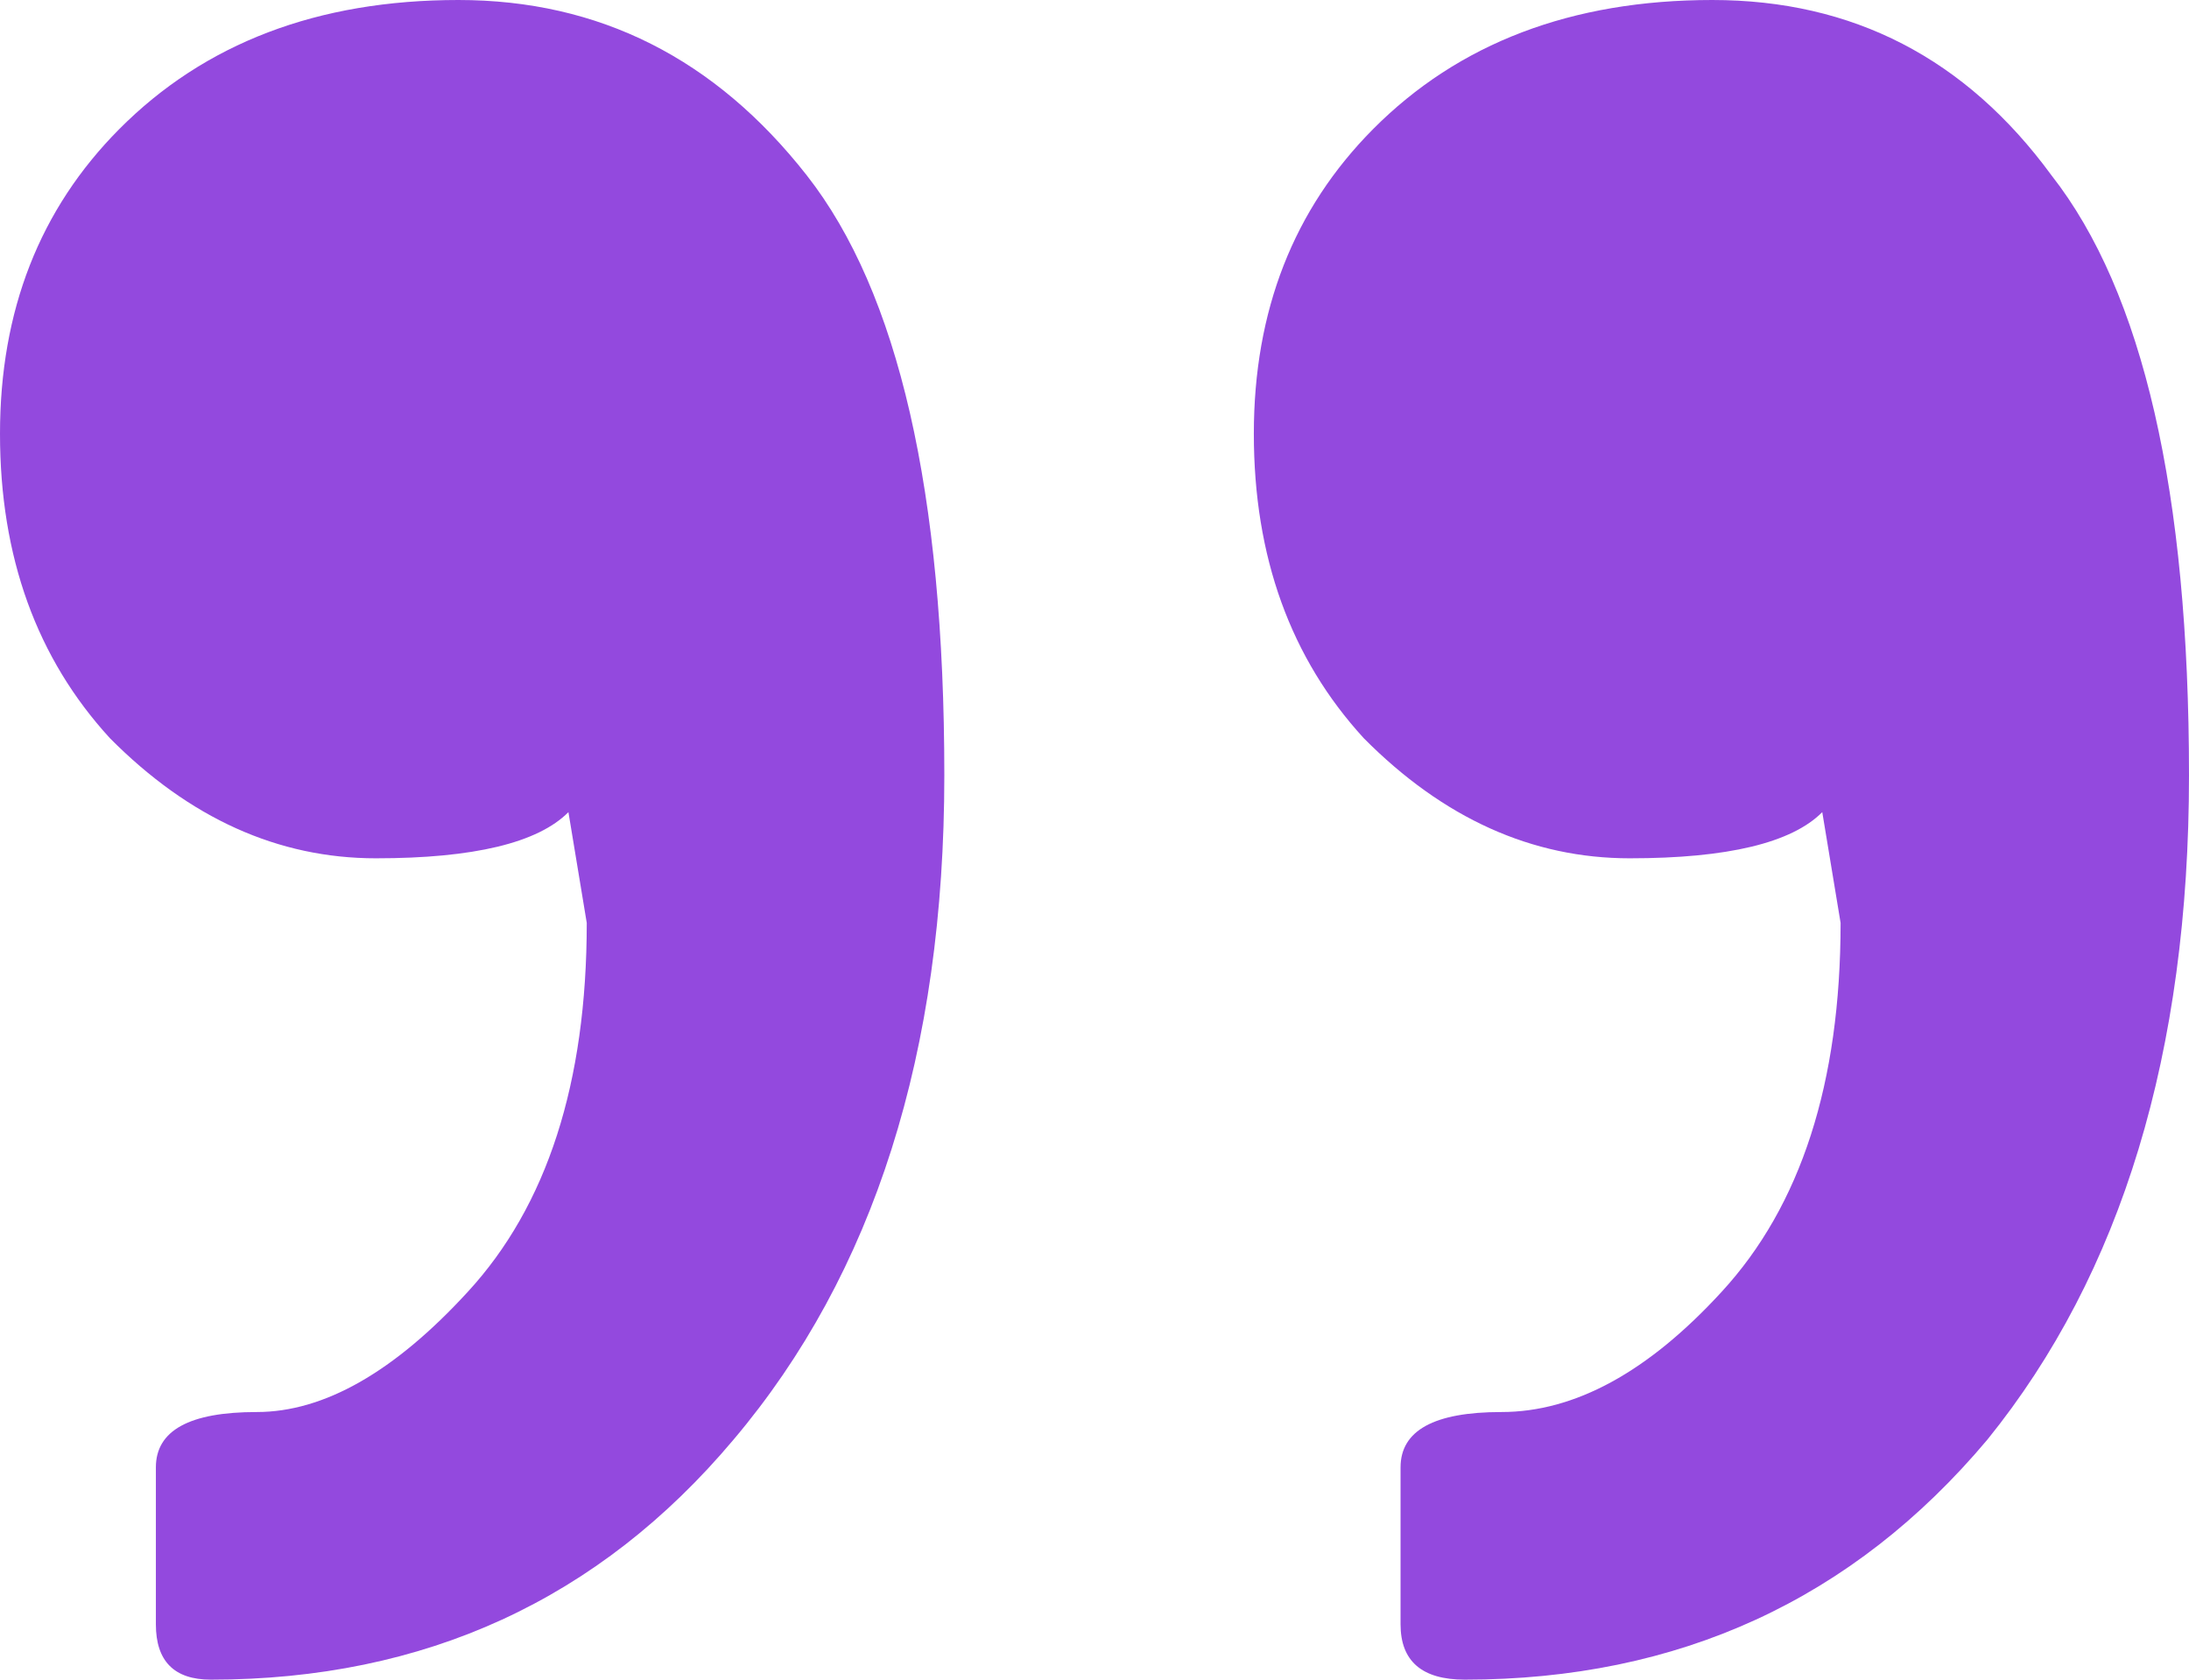 <svg width="43" height="33" viewBox="0 0 43 33" fill="none" xmlns="http://www.w3.org/2000/svg">
<path id="&#226;&#128;&#157;" d="M3.062 31.912V28.83C3.062 28.104 3.722 27.742 5.043 27.742C6.363 27.742 7.744 26.956 9.185 25.385C10.746 23.692 11.526 21.275 11.526 18.132L11.166 15.956C10.566 16.56 9.305 16.863 7.384 16.863C5.463 16.863 3.722 16.077 2.161 14.505C0.72 12.934 0 10.94 0 8.522C0 6.104 0.78 4.11 2.341 2.538C4.022 0.846 6.243 0 9.005 0C11.766 0 14.047 1.148 15.848 3.445C17.649 5.742 18.55 9.67 18.55 15.231C18.55 20.67 17.169 25.022 14.408 28.286C11.766 31.429 8.344 33 4.142 33C3.422 33 3.062 32.637 3.062 31.912ZM27.512 31.912V28.83C27.512 28.104 28.172 27.742 29.493 27.742C30.934 27.742 32.374 26.956 33.815 25.385C35.376 23.692 36.156 21.275 36.156 18.132L35.796 15.956C35.196 16.56 33.935 16.863 32.014 16.863C30.093 16.863 28.352 16.077 26.791 14.505C25.351 12.934 24.63 10.94 24.63 8.522C24.63 6.104 25.411 4.11 26.971 2.538C28.652 0.846 30.874 0 33.635 0C36.397 0 38.618 1.148 40.299 3.445C42.099 5.742 43 9.67 43 15.231C43 20.67 41.679 25.022 39.038 28.286C36.397 31.429 32.975 33 28.773 33C27.932 33 27.512 32.637 27.512 31.912Z" fill="#9349DE"/>
</svg>
